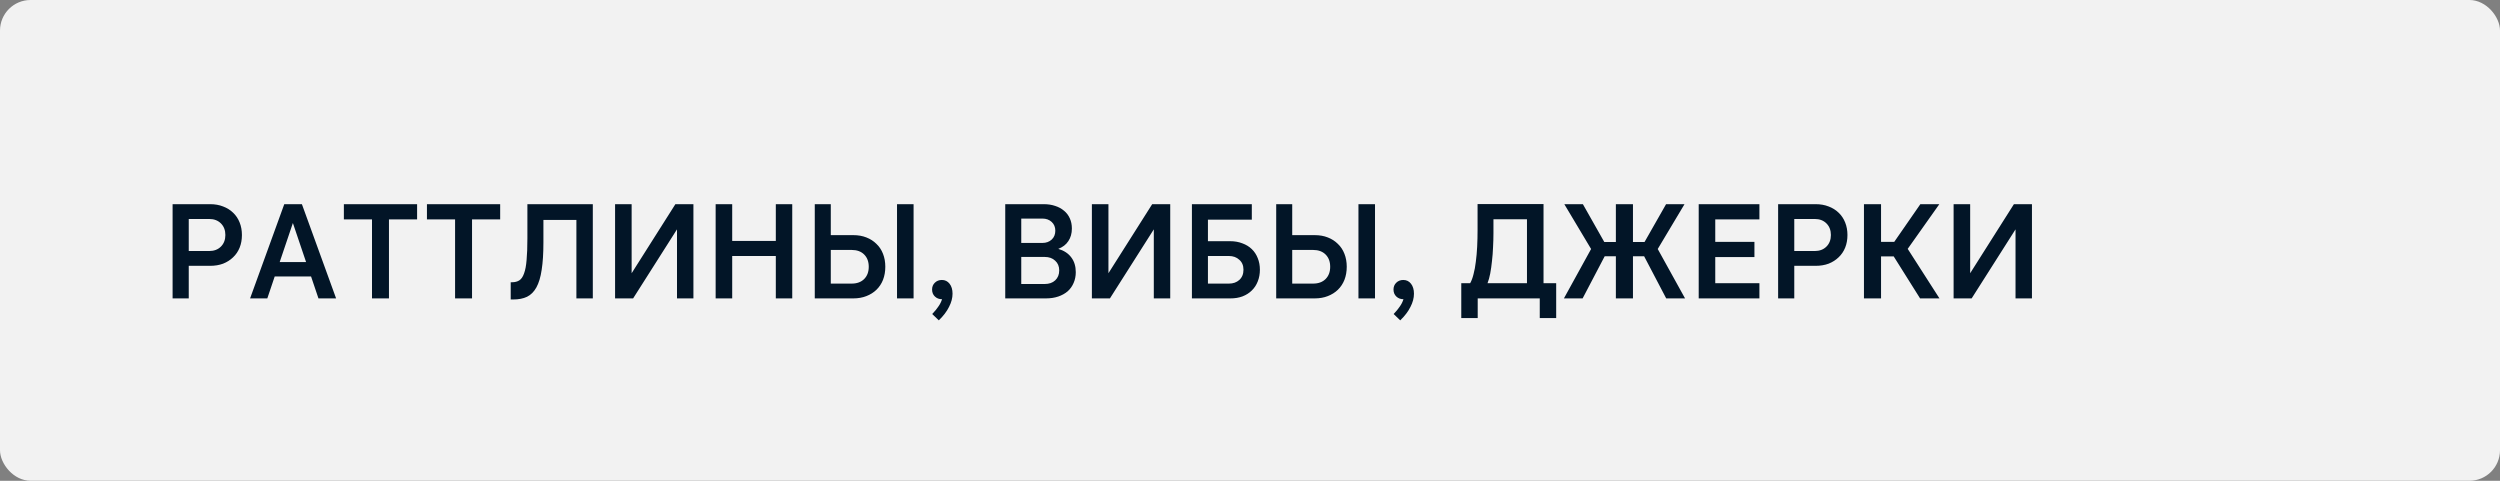 <?xml version="1.0" encoding="UTF-8"?> <svg xmlns="http://www.w3.org/2000/svg" width="260" height="50" viewBox="0 0 260 50" fill="none"><rect x="0" y="0" width="260" height="50" fill="#808080" stroke="none"/><rect width="260" height="50" rx="3.179" fill="#F2F2F2"></rect><path d="M19.63 26.106H21.758C22.262 26.106 22.668 25.952 22.976 25.644C23.284 25.336 23.438 24.934 23.438 24.44C23.438 23.945 23.284 23.544 22.976 23.236C22.668 22.928 22.262 22.774 21.758 22.774H19.63V26.106ZM17.95 31.034V21.234H21.856C22.351 21.234 22.799 21.313 23.2 21.472C23.601 21.621 23.947 21.836 24.236 22.116C24.535 22.396 24.763 22.736 24.922 23.138C25.081 23.53 25.16 23.964 25.16 24.44C25.16 24.925 25.081 25.364 24.922 25.756C24.763 26.148 24.535 26.484 24.236 26.764C23.947 27.044 23.601 27.263 23.2 27.422C22.799 27.571 22.351 27.646 21.856 27.646H19.63V31.034H17.95ZM29.088 27.254H31.832L30.46 23.194L29.088 27.254ZM31.398 21.234L34.955 31.034H33.12L32.35 28.752H28.57L27.8 31.034H26.009L29.564 21.234H31.398ZM43.378 21.234V22.816H40.452V31.034H38.688V22.816H35.762V21.234H43.378ZM52.018 21.234V22.816H49.092V31.034H47.328V22.816H44.402V21.234H52.018ZM53.113 29.354H53.253C53.552 29.354 53.804 29.288 54.009 29.158C54.214 29.027 54.378 28.789 54.499 28.444C54.63 28.098 54.718 27.632 54.765 27.044C54.821 26.456 54.849 25.704 54.849 24.79V21.234H61.653V31.034H59.945V22.872H56.515V25.224C56.515 26.353 56.454 27.3 56.333 28.066C56.221 28.822 56.039 29.428 55.787 29.886C55.535 30.343 55.208 30.67 54.807 30.866C54.415 31.052 53.939 31.146 53.379 31.146H53.113V29.354ZM70.408 31.034V23.852L65.844 31.034H63.968V21.234H65.69V28.416L70.24 21.234H72.116V31.034H70.408ZM74.427 21.234H76.149V25.056H80.685V21.234H82.393V31.034H80.685V26.624H76.149V31.034H74.427V21.234ZM84.736 21.234H86.402V24.454H88.74C89.244 24.454 89.697 24.533 90.098 24.692C90.509 24.85 90.859 25.074 91.148 25.364C91.447 25.644 91.676 25.989 91.834 26.4C91.993 26.801 92.072 27.249 92.072 27.744C92.072 28.238 91.993 28.691 91.834 29.102C91.676 29.503 91.447 29.848 91.148 30.138C90.859 30.418 90.509 30.637 90.098 30.796C89.697 30.954 89.244 31.034 88.74 31.034H84.736V21.234ZM86.402 25.994V29.494H88.572C89.123 29.494 89.557 29.335 89.874 29.018C90.192 28.7 90.35 28.276 90.35 27.744C90.35 27.212 90.192 26.787 89.874 26.47C89.557 26.152 89.123 25.994 88.572 25.994H86.402ZM95.012 21.234V31.034H93.29V21.234H95.012ZM96.936 30.11C96.936 29.83 97.029 29.596 97.216 29.41C97.412 29.214 97.659 29.116 97.958 29.116C98.284 29.116 98.55 29.246 98.756 29.508C98.961 29.769 99.064 30.114 99.064 30.544C99.064 30.992 98.942 31.449 98.7 31.916C98.466 32.392 98.112 32.858 97.636 33.316L96.95 32.658C97.22 32.378 97.435 32.116 97.594 31.874C97.762 31.64 97.888 31.388 97.972 31.118C97.673 31.118 97.426 31.024 97.23 30.838C97.034 30.651 96.936 30.408 96.936 30.11ZM106.211 26.722V29.536H108.647C109.104 29.536 109.468 29.41 109.739 29.158C110.019 28.896 110.159 28.551 110.159 28.122C110.159 27.702 110.019 27.366 109.739 27.114C109.468 26.852 109.104 26.722 108.647 26.722H106.211ZM106.211 25.266H108.409C108.801 25.266 109.123 25.149 109.375 24.916C109.627 24.682 109.753 24.374 109.753 23.992C109.753 23.618 109.627 23.315 109.375 23.082C109.123 22.848 108.801 22.732 108.409 22.732H106.211V25.266ZM104.545 21.234H108.549C108.987 21.234 109.384 21.294 109.739 21.416C110.093 21.528 110.401 21.696 110.663 21.92C110.924 22.134 111.125 22.4 111.265 22.718C111.405 23.026 111.475 23.376 111.475 23.768C111.475 24.272 111.353 24.706 111.111 25.07C110.877 25.434 110.527 25.704 110.061 25.882C110.658 26.059 111.111 26.358 111.419 26.778C111.727 27.188 111.881 27.697 111.881 28.304C111.881 28.714 111.806 29.088 111.657 29.424C111.517 29.76 111.311 30.049 111.041 30.292C110.77 30.525 110.443 30.707 110.061 30.838C109.678 30.968 109.249 31.034 108.773 31.034H104.545V21.234ZM119.996 31.034V23.852L115.432 31.034H113.556V21.234H115.278V28.416L119.828 21.234H121.704V31.034H119.996ZM123.959 21.234H130.189V22.844H125.625V25.084H127.935C128.402 25.084 128.827 25.158 129.209 25.308C129.592 25.448 129.919 25.648 130.189 25.91C130.46 26.171 130.665 26.484 130.805 26.848C130.955 27.212 131.029 27.613 131.029 28.052C131.029 28.49 130.955 28.896 130.805 29.27C130.665 29.634 130.46 29.946 130.189 30.208C129.928 30.469 129.606 30.674 129.223 30.824C128.85 30.964 128.43 31.034 127.963 31.034H123.959V21.234ZM125.625 26.624V29.494H127.809C128.248 29.494 128.607 29.368 128.887 29.116C129.177 28.854 129.321 28.5 129.321 28.052C129.321 27.613 129.177 27.268 128.887 27.016C128.607 26.754 128.248 26.624 127.809 26.624H125.625ZM132.725 21.234H134.391V24.454H136.729C137.233 24.454 137.685 24.533 138.087 24.692C138.497 24.85 138.847 25.074 139.137 25.364C139.435 25.644 139.664 25.989 139.823 26.4C139.981 26.801 140.061 27.249 140.061 27.744C140.061 28.238 139.981 28.691 139.823 29.102C139.664 29.503 139.435 29.848 139.137 30.138C138.847 30.418 138.497 30.637 138.087 30.796C137.685 30.954 137.233 31.034 136.729 31.034H132.725V21.234ZM134.391 25.994V29.494H136.561C137.111 29.494 137.545 29.335 137.863 29.018C138.18 28.7 138.339 28.276 138.339 27.744C138.339 27.212 138.18 26.787 137.863 26.47C137.545 26.152 137.111 25.994 136.561 25.994H134.391ZM143.001 21.234V31.034H141.279V21.234H143.001ZM144.924 30.11C144.924 29.83 145.017 29.596 145.204 29.41C145.4 29.214 145.647 29.116 145.946 29.116C146.273 29.116 146.539 29.246 146.744 29.508C146.949 29.769 147.052 30.114 147.052 30.544C147.052 30.992 146.931 31.449 146.688 31.916C146.455 32.392 146.1 32.858 145.624 33.316L144.938 32.658C145.209 32.378 145.423 32.116 145.582 31.874C145.75 31.64 145.876 31.388 145.96 31.118C145.661 31.118 145.414 31.024 145.218 30.838C145.022 30.651 144.924 30.408 144.924 30.11ZM158.805 29.452V22.802H155.319V24.23C155.319 24.715 155.305 25.21 155.277 25.714C155.258 26.208 155.221 26.689 155.165 27.156C155.118 27.613 155.058 28.042 154.983 28.444C154.908 28.836 154.815 29.172 154.703 29.452H158.805ZM153.681 31.034V33.078H151.973V29.452H152.897C153.037 29.209 153.154 28.896 153.247 28.514C153.35 28.131 153.429 27.702 153.485 27.226C153.55 26.74 153.597 26.218 153.625 25.658C153.653 25.098 153.667 24.524 153.667 23.936V21.22H160.527V29.452H161.843V33.078H160.135V31.034H153.681ZM173.286 31.034L170.99 26.652H169.828V31.034H168.05V26.652H166.888L164.592 31.034H162.646L165.474 25.896L162.688 21.234H164.62L166.846 25.168H168.05V21.234H169.828V25.168H171.032L173.272 21.234H175.19L172.404 25.896L175.246 31.034H173.286ZM176.665 21.234H182.979V22.816H178.387V25.154H182.461V26.736H178.387V29.452H182.979V31.034H176.665V21.234ZM186.605 26.106H188.733C189.237 26.106 189.643 25.952 189.951 25.644C190.259 25.336 190.413 24.934 190.413 24.44C190.413 23.945 190.259 23.544 189.951 23.236C189.643 22.928 189.237 22.774 188.733 22.774H186.605V26.106ZM184.925 31.034V21.234H188.831C189.325 21.234 189.773 21.313 190.175 21.472C190.576 21.621 190.921 21.836 191.211 22.116C191.509 22.396 191.738 22.736 191.897 23.138C192.055 23.53 192.135 23.964 192.135 24.44C192.135 24.925 192.055 25.364 191.897 25.756C191.738 26.148 191.509 26.484 191.211 26.764C190.921 27.044 190.576 27.263 190.175 27.422C189.773 27.571 189.325 27.646 188.831 27.646H186.605V31.034H184.925ZM198.401 25.882L201.705 31.034H199.689L196.945 26.666H195.629V31.034H193.851V21.234H195.629V25.154H197.001L199.717 21.234H201.691L198.401 25.882ZM209.615 31.034V23.852L205.051 31.034H203.175V21.234H204.897V28.416L209.447 21.234H211.323V31.034H209.615Z" fill="#021527"></path></svg> 